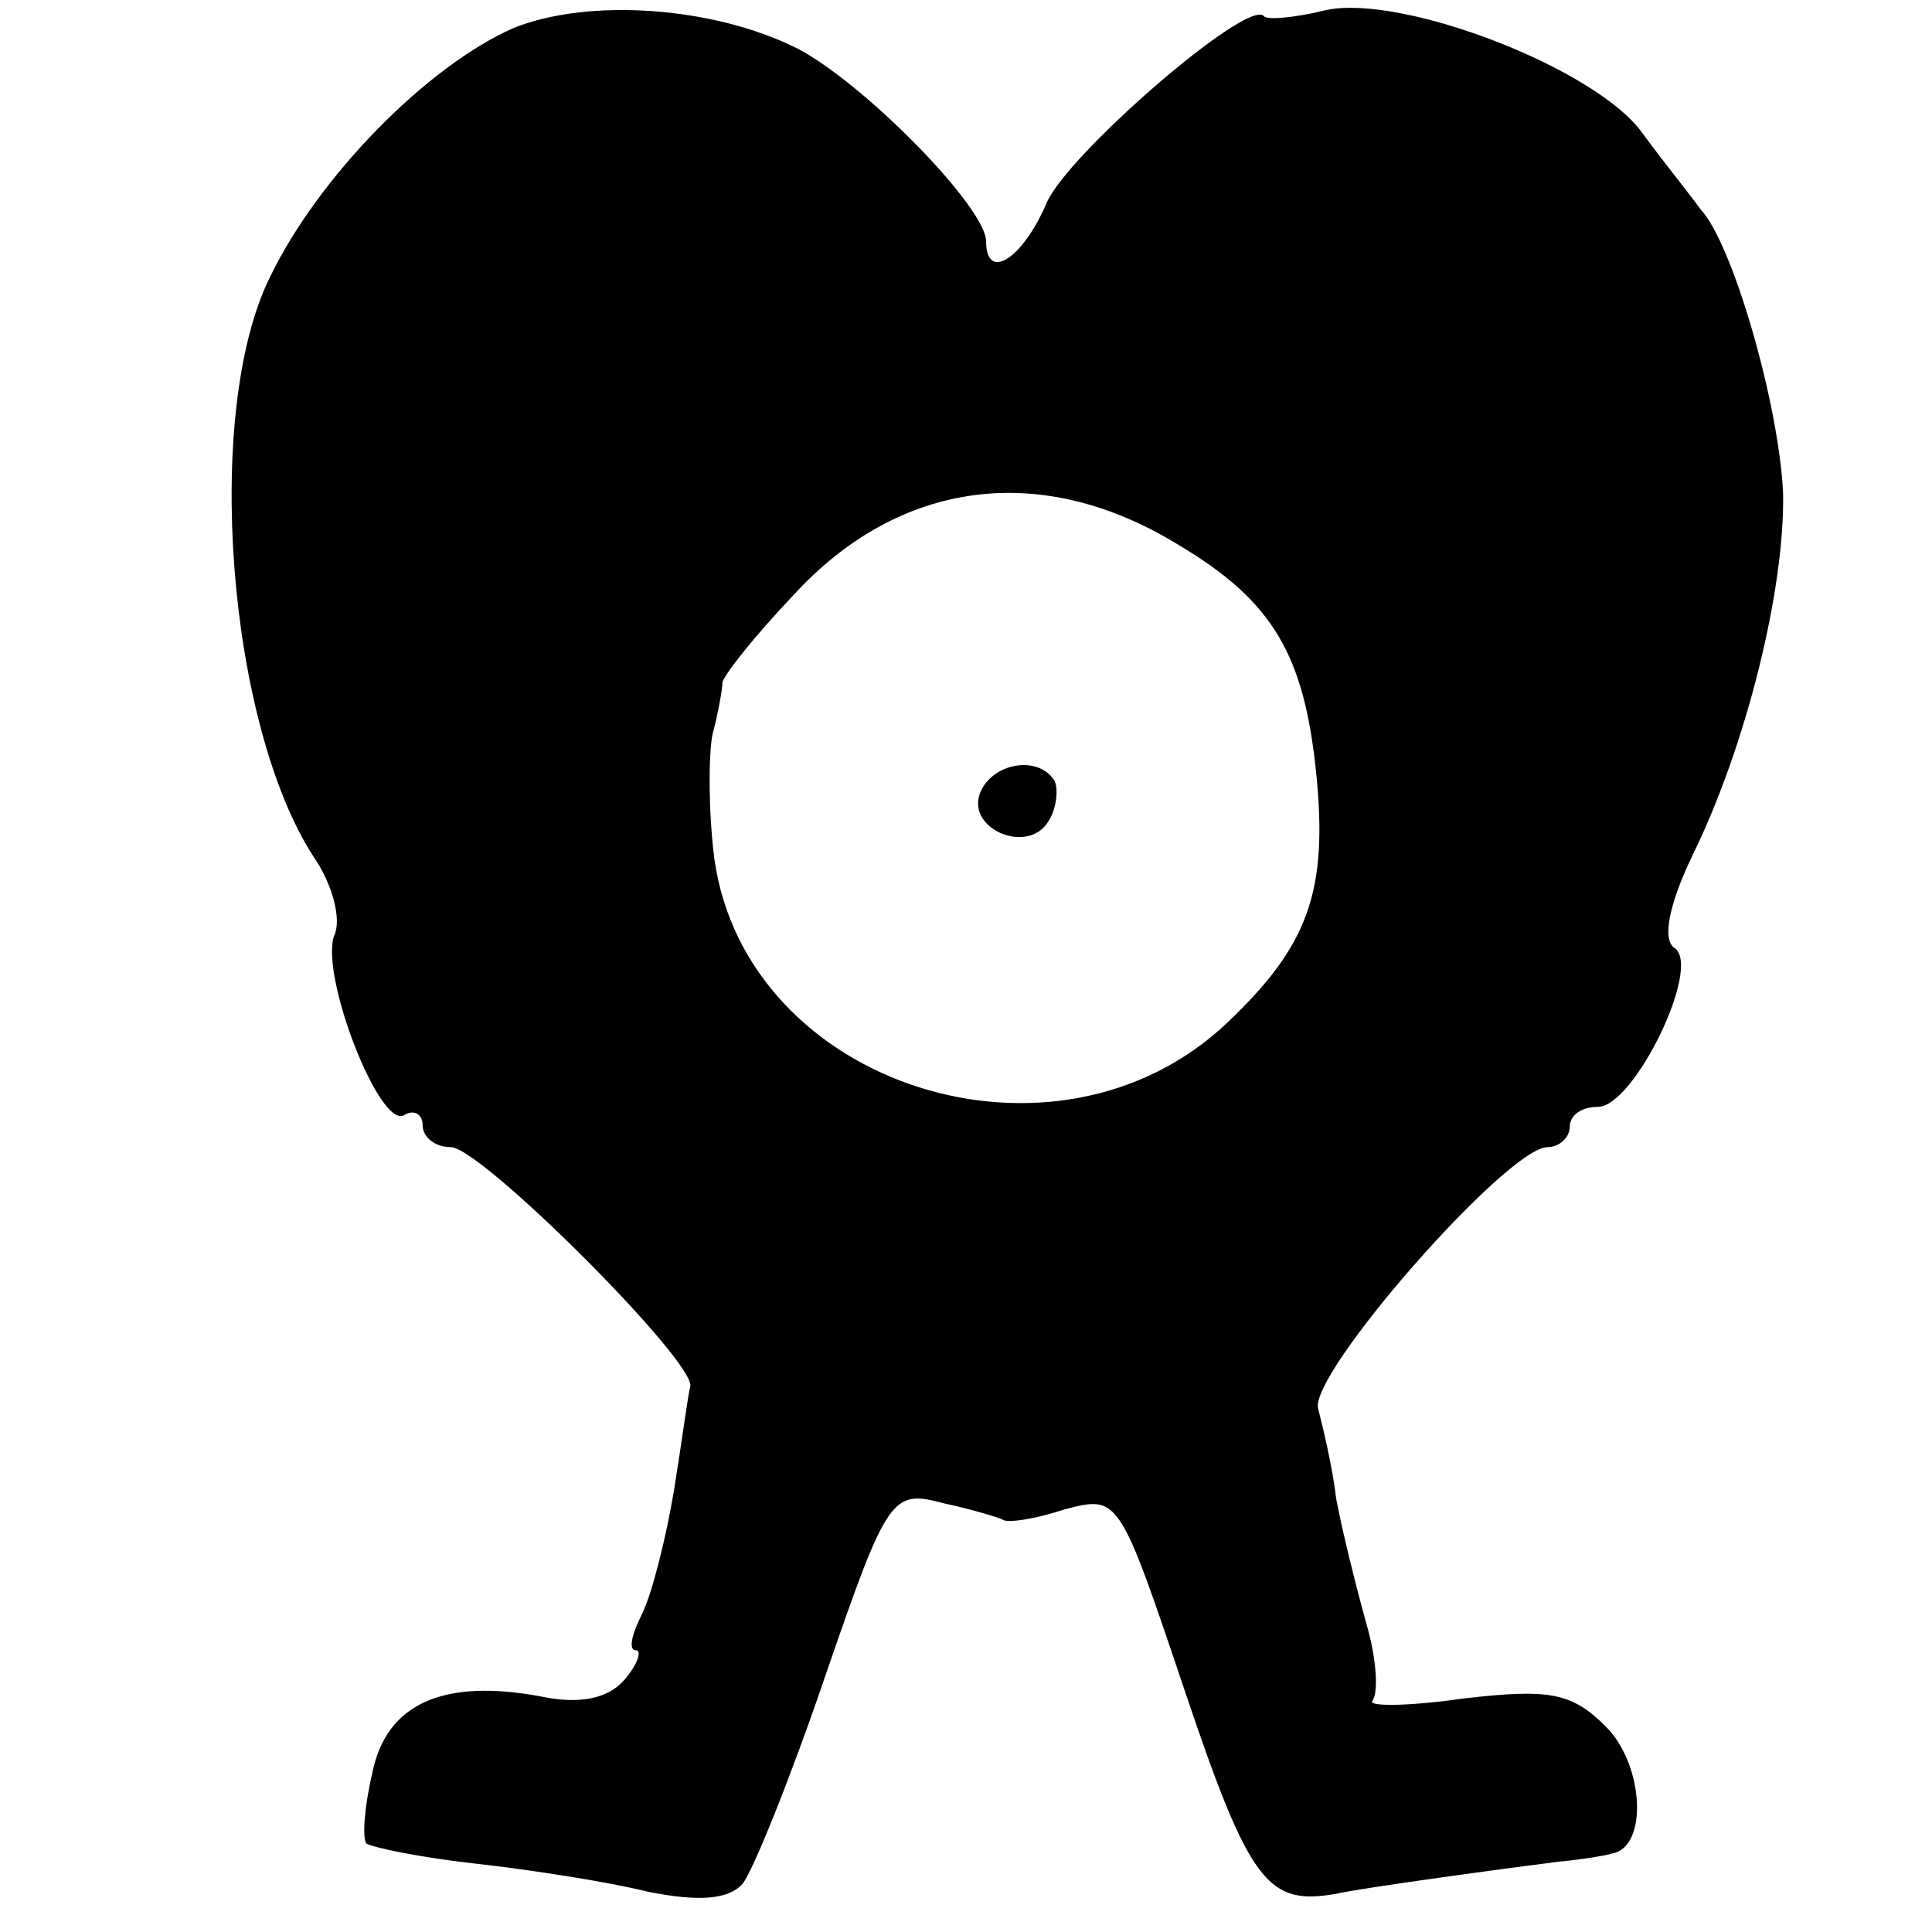 <?xml version="1.0" standalone="no"?>
<!DOCTYPE svg PUBLIC "-//W3C//DTD SVG 20010904//EN"
 "http://www.w3.org/TR/2001/REC-SVG-20010904/DTD/svg10.dtd">
<svg version="1.0" xmlns="http://www.w3.org/2000/svg"
 width="96pt" height="96pt" viewBox="0 0 96 96"
 preserveAspectRatio="xMidYMid meet">
<g transform="translate(0,96) scale(0.1,-0.1)"
fill="#000000" stroke="none">
<path d="M255 946 c-43 -19 -97 -74 -121 -124 -33 -67 -21 -222 22 -288 9 -13
14 -31 10 -39 -7 -20 23 -97 35 -89 5 3 9 0 9 -5 0 -6 6 -11 14 -11 15 0 122
-107 119 -119 -1 -3 -4 -26 -8 -51 -4 -24 -11 -52 -16 -62 -5 -10 -7 -18 -3
-18 3 0 1 -7 -6 -15 -8 -9 -22 -12 -41 -8 -48 9 -77 -3 -84 -38 -4 -17 -5 -32
-3 -35 3 -2 27 -7 54 -10 27 -3 66 -9 86 -14 25 -5 40 -4 47 4 5 6 24 53 41
103 31 90 33 93 59 86 14 -3 27 -7 29 -8 2 -2 16 0 31 5 27 7 27 7 60 -91 32
-95 41 -106 75 -100 13 3 87 13 111 16 11 1 23 3 26 4 18 3 16 44 -3 63 -17
17 -28 19 -71 14 -28 -4 -48 -4 -45 -1 3 4 2 21 -3 38 -5 18 -12 46 -15 62 -2
17 -7 37 -9 45 -5 17 94 130 114 130 6 0 11 5 11 10 0 6 6 10 14 10 18 0 52
70 38 79 -6 4 -3 21 9 46 27 55 46 133 45 180 -2 44 -25 124 -41 141 -5 7 -18
23 -29 38 -23 32 -119 69 -157 61 -16 -4 -30 -5 -31 -3 -8 9 -98 -69 -108 -93
-12 -28 -30 -39 -30 -19 0 17 -61 79 -94 96 -42 21 -104 25 -141 10z m331
-257 c47 -28 62 -55 68 -113 6 -59 -4 -86 -44 -124 -85 -81 -239 -32 -255 81
-3 23 -3 51 -1 62 3 11 5 23 5 26 1 4 16 23 35 43 53 58 124 67 192 25z"/>
<path d="M487 566 c-7 -18 24 -31 34 -14 4 6 5 16 3 20 -8 13 -31 9 -37 -6z"/>
</g>
</svg>

